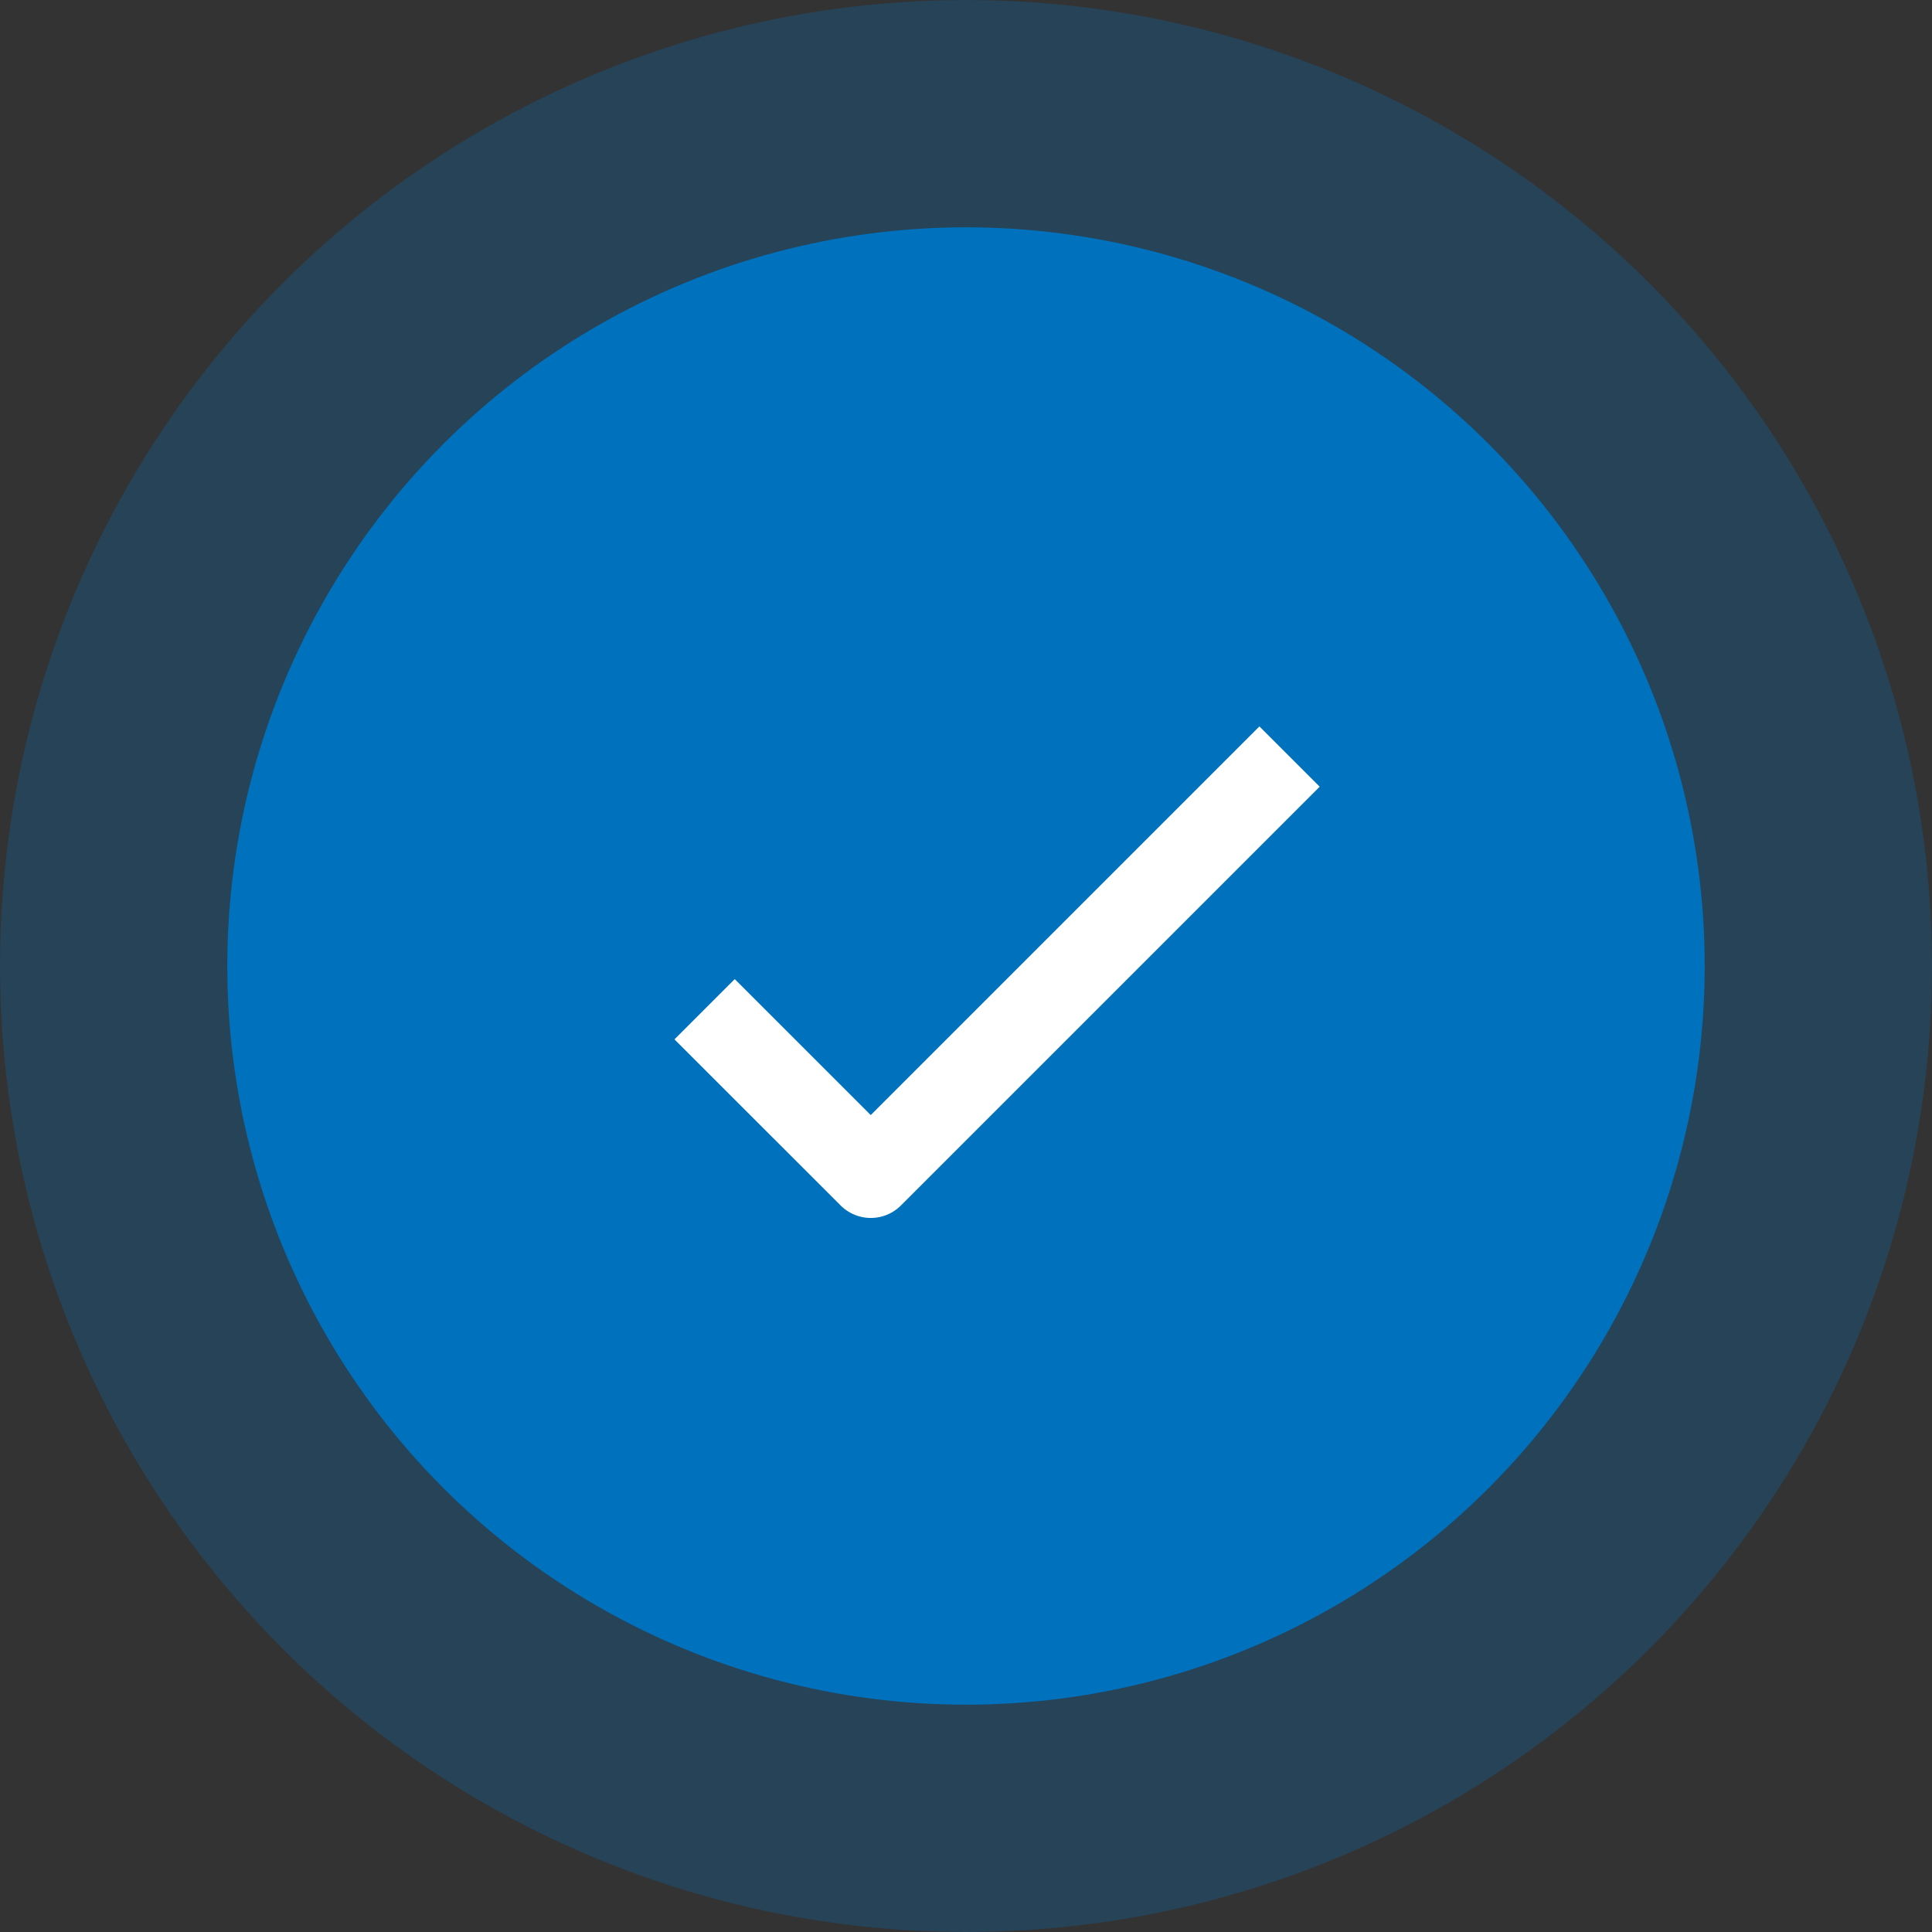 <svg xmlns="http://www.w3.org/2000/svg" width="34" height="34" viewBox="0 0 34 34"><rect x="0" y="0" width="34" height="34" fill="#333333" stroke="none"/><g transform="translate(-90 -5877)"><circle cx="17" cy="17" r="17" transform="translate(90 5877)" fill="#0071bc" opacity="0.263"/><circle cx="13" cy="13" r="13" transform="translate(94 5881)" fill="#0071bc"/><path d="M2157.4,5896.527l2.924,2.923,7.37-7.37" transform="translate(-2055 -1.766)" fill="none" stroke="#fff" stroke-linejoin="round" stroke-width="1.5"/></g></svg>